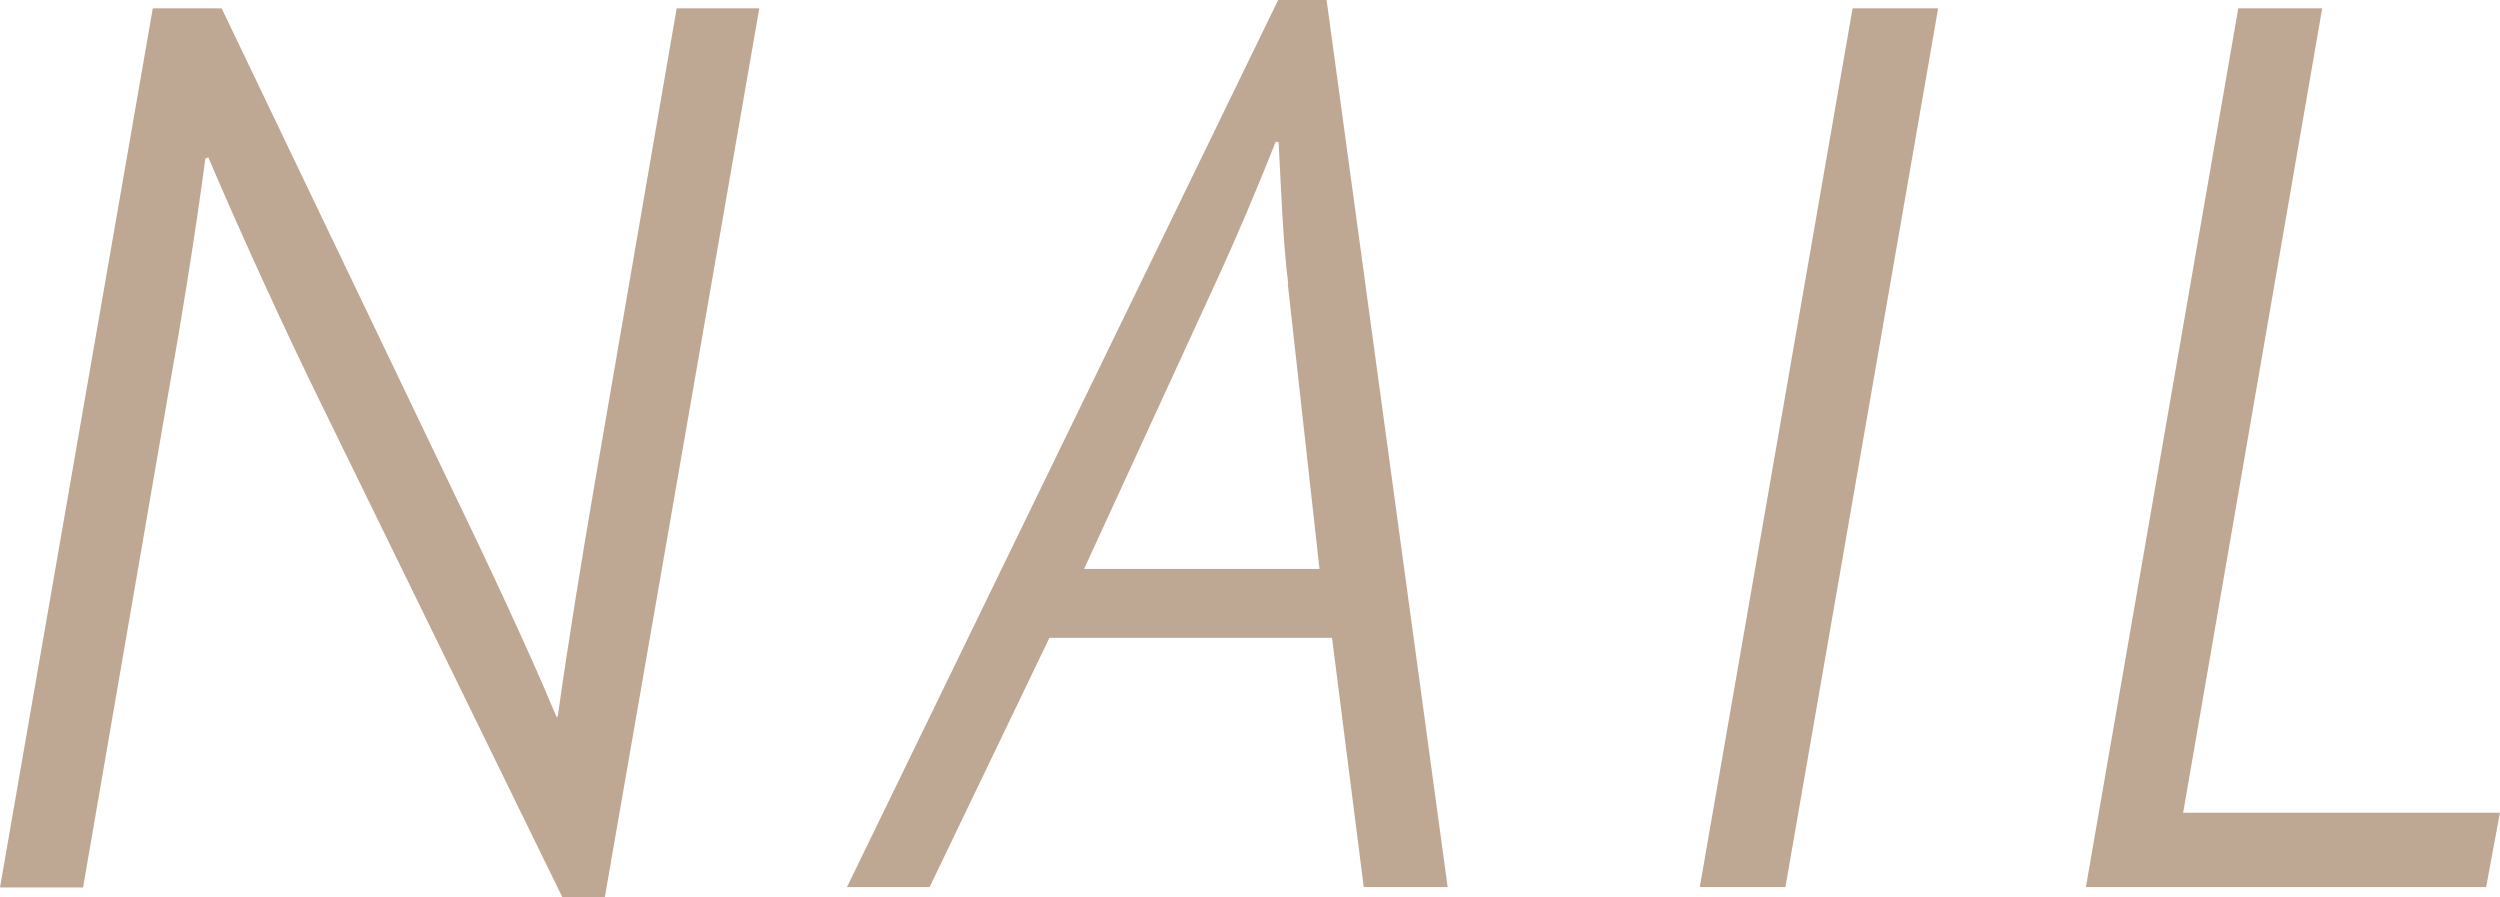 <svg xmlns="http://www.w3.org/2000/svg" width="127.066" height="45.594" viewBox="0 0 127.066 45.594"><path d="M30.743,45.37H28.579L16.464,20.589c-2.037-4.137-4.265-9.038-5.877-12.815l-.149.064c-.552,4.137-1.252,8.4-1.952,12.327L4.222,44.882H0L7.765.2h3.5L22.744,24.153c1.761,3.649,3.989,8.338,5.538,12.051h.064c.552-3.925,1.252-8.19,1.888-11.9L34.392.2h4.2l-7.85,45.17Z" transform="translate(0 0.224)" fill="#bea894"/><path d="M46.556,45.085,44.944,32.419H30.58L24.491,45.085h-4.2L42.207,0h2.461l6.153,45.085H46.556Zm-3.84-30.658c-.276-2.249-.361-4.9-.488-7.214h-.149c-.912,2.313-2.037,4.965-3.076,7.214L32.341,28.918H44.307L42.695,14.427Z" transform="translate(22.758)" fill="#bea894"/><path d="M45.069,44.861H40.72L48.485.2h4.349L45.069,44.882Z" transform="translate(45.674 0.224)" fill="#bea894"/><path d="M70.338,44.861H49.97L57.714.2h4.265L54.913,41.084h16.1l-.7,3.777Z" transform="translate(56.049 0.224)" fill="#bea894"/></svg>